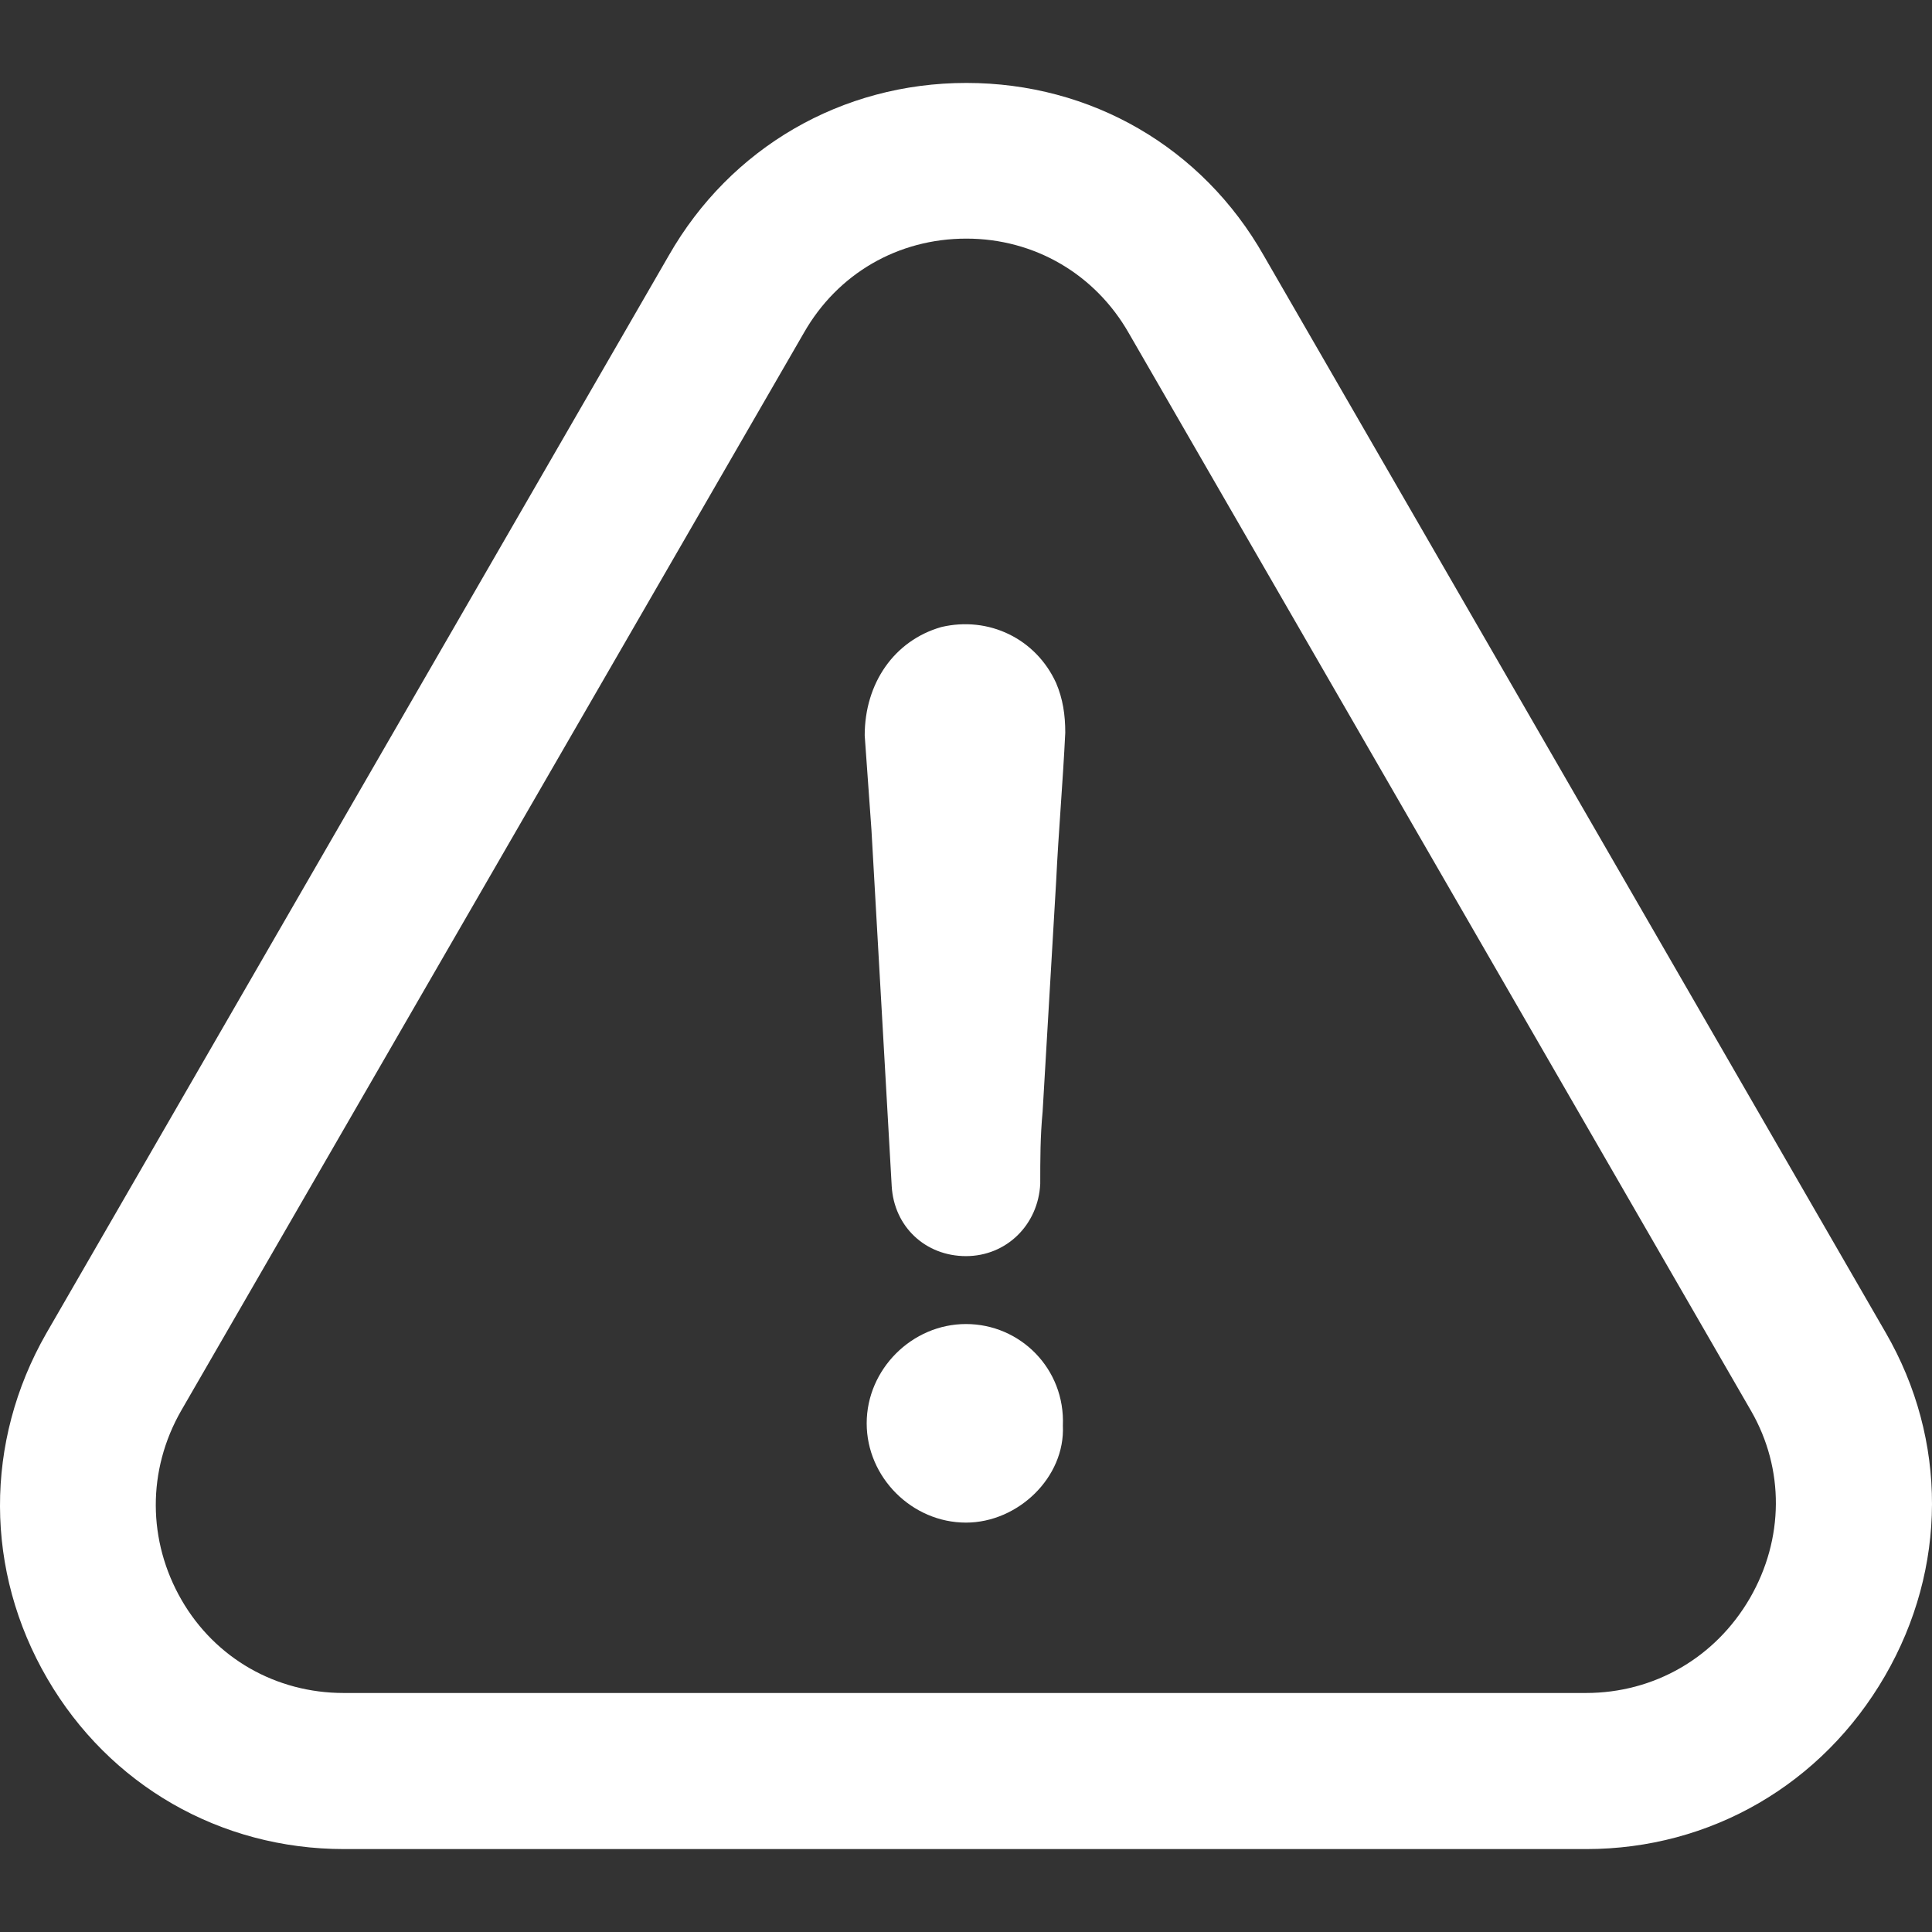 <?xml version="1.0"?>
<svg xmlns="http://www.w3.org/2000/svg" xmlns:xlink="http://www.w3.org/1999/xlink" version="1.1" id="Capa_1" x="0px" y="0px" viewBox="0 0 486.463 486.463" style="enable-background:new 0 0 486.463 486.463;" xml:space="preserve" width="512px" height="512px"><rect x="0" y="0" width="486.463" height="486.463" fill="#333333" stroke="none"/><g><g>
	<g>
		<path d="M243.225,333.382c-13.6,0-25,11.4-25,25s11.4,25,25,25c13.1,0,25-11.4,24.4-24.4    C268.225,344.682,256.925,333.382,243.225,333.382z" data-original="#000000" class="active-path" data-old_color="#000000" fill="#FFFFFF"/>
		<path d="M474.625,421.982c15.7-27.1,15.8-59.4,0.2-86.4l-156.6-271.2c-15.5-27.3-43.5-43.5-74.9-43.5s-59.4,16.3-74.9,43.4    l-156.8,271.5c-15.6,27.3-15.5,59.8,0.3,86.9c15.6,26.8,43.5,42.9,74.7,42.9h312.8    C430.725,465.582,458.825,449.282,474.625,421.982z M440.625,402.382c-8.7,15-24.1,23.9-41.3,23.9h-312.8    c-17,0-32.3-8.7-40.8-23.4c-8.6-14.9-8.7-32.7-0.1-47.7l156.8-271.4c8.5-14.9,23.7-23.7,40.9-23.7c17.1,0,32.4,8.9,40.9,23.8    l156.7,271.4C449.325,369.882,449.225,387.482,440.625,402.382z" data-original="#000000" class="active-path" data-old_color="#000000" fill="#FFFFFF"/>
		<path d="M237.025,157.882c-11.9,3.4-19.3,14.2-19.3,27.3c0.6,7.9,1.1,15.9,1.7,23.8c1.7,30.1,3.4,59.6,5.1,89.7    c0.6,10.2,8.5,17.6,18.7,17.6c10.2,0,18.2-7.9,18.7-18.2c0-6.2,0-11.9,0.6-18.2c1.1-19.3,2.3-38.6,3.4-57.9    c0.6-12.5,1.7-25,2.3-37.5c0-4.5-0.6-8.5-2.3-12.5C260.825,160.782,248.925,155.082,237.025,157.882z" data-original="#000000" class="active-path" data-old_color="#000000" fill="#FFFFFF"/>
	</g>
</g></g> </svg>
